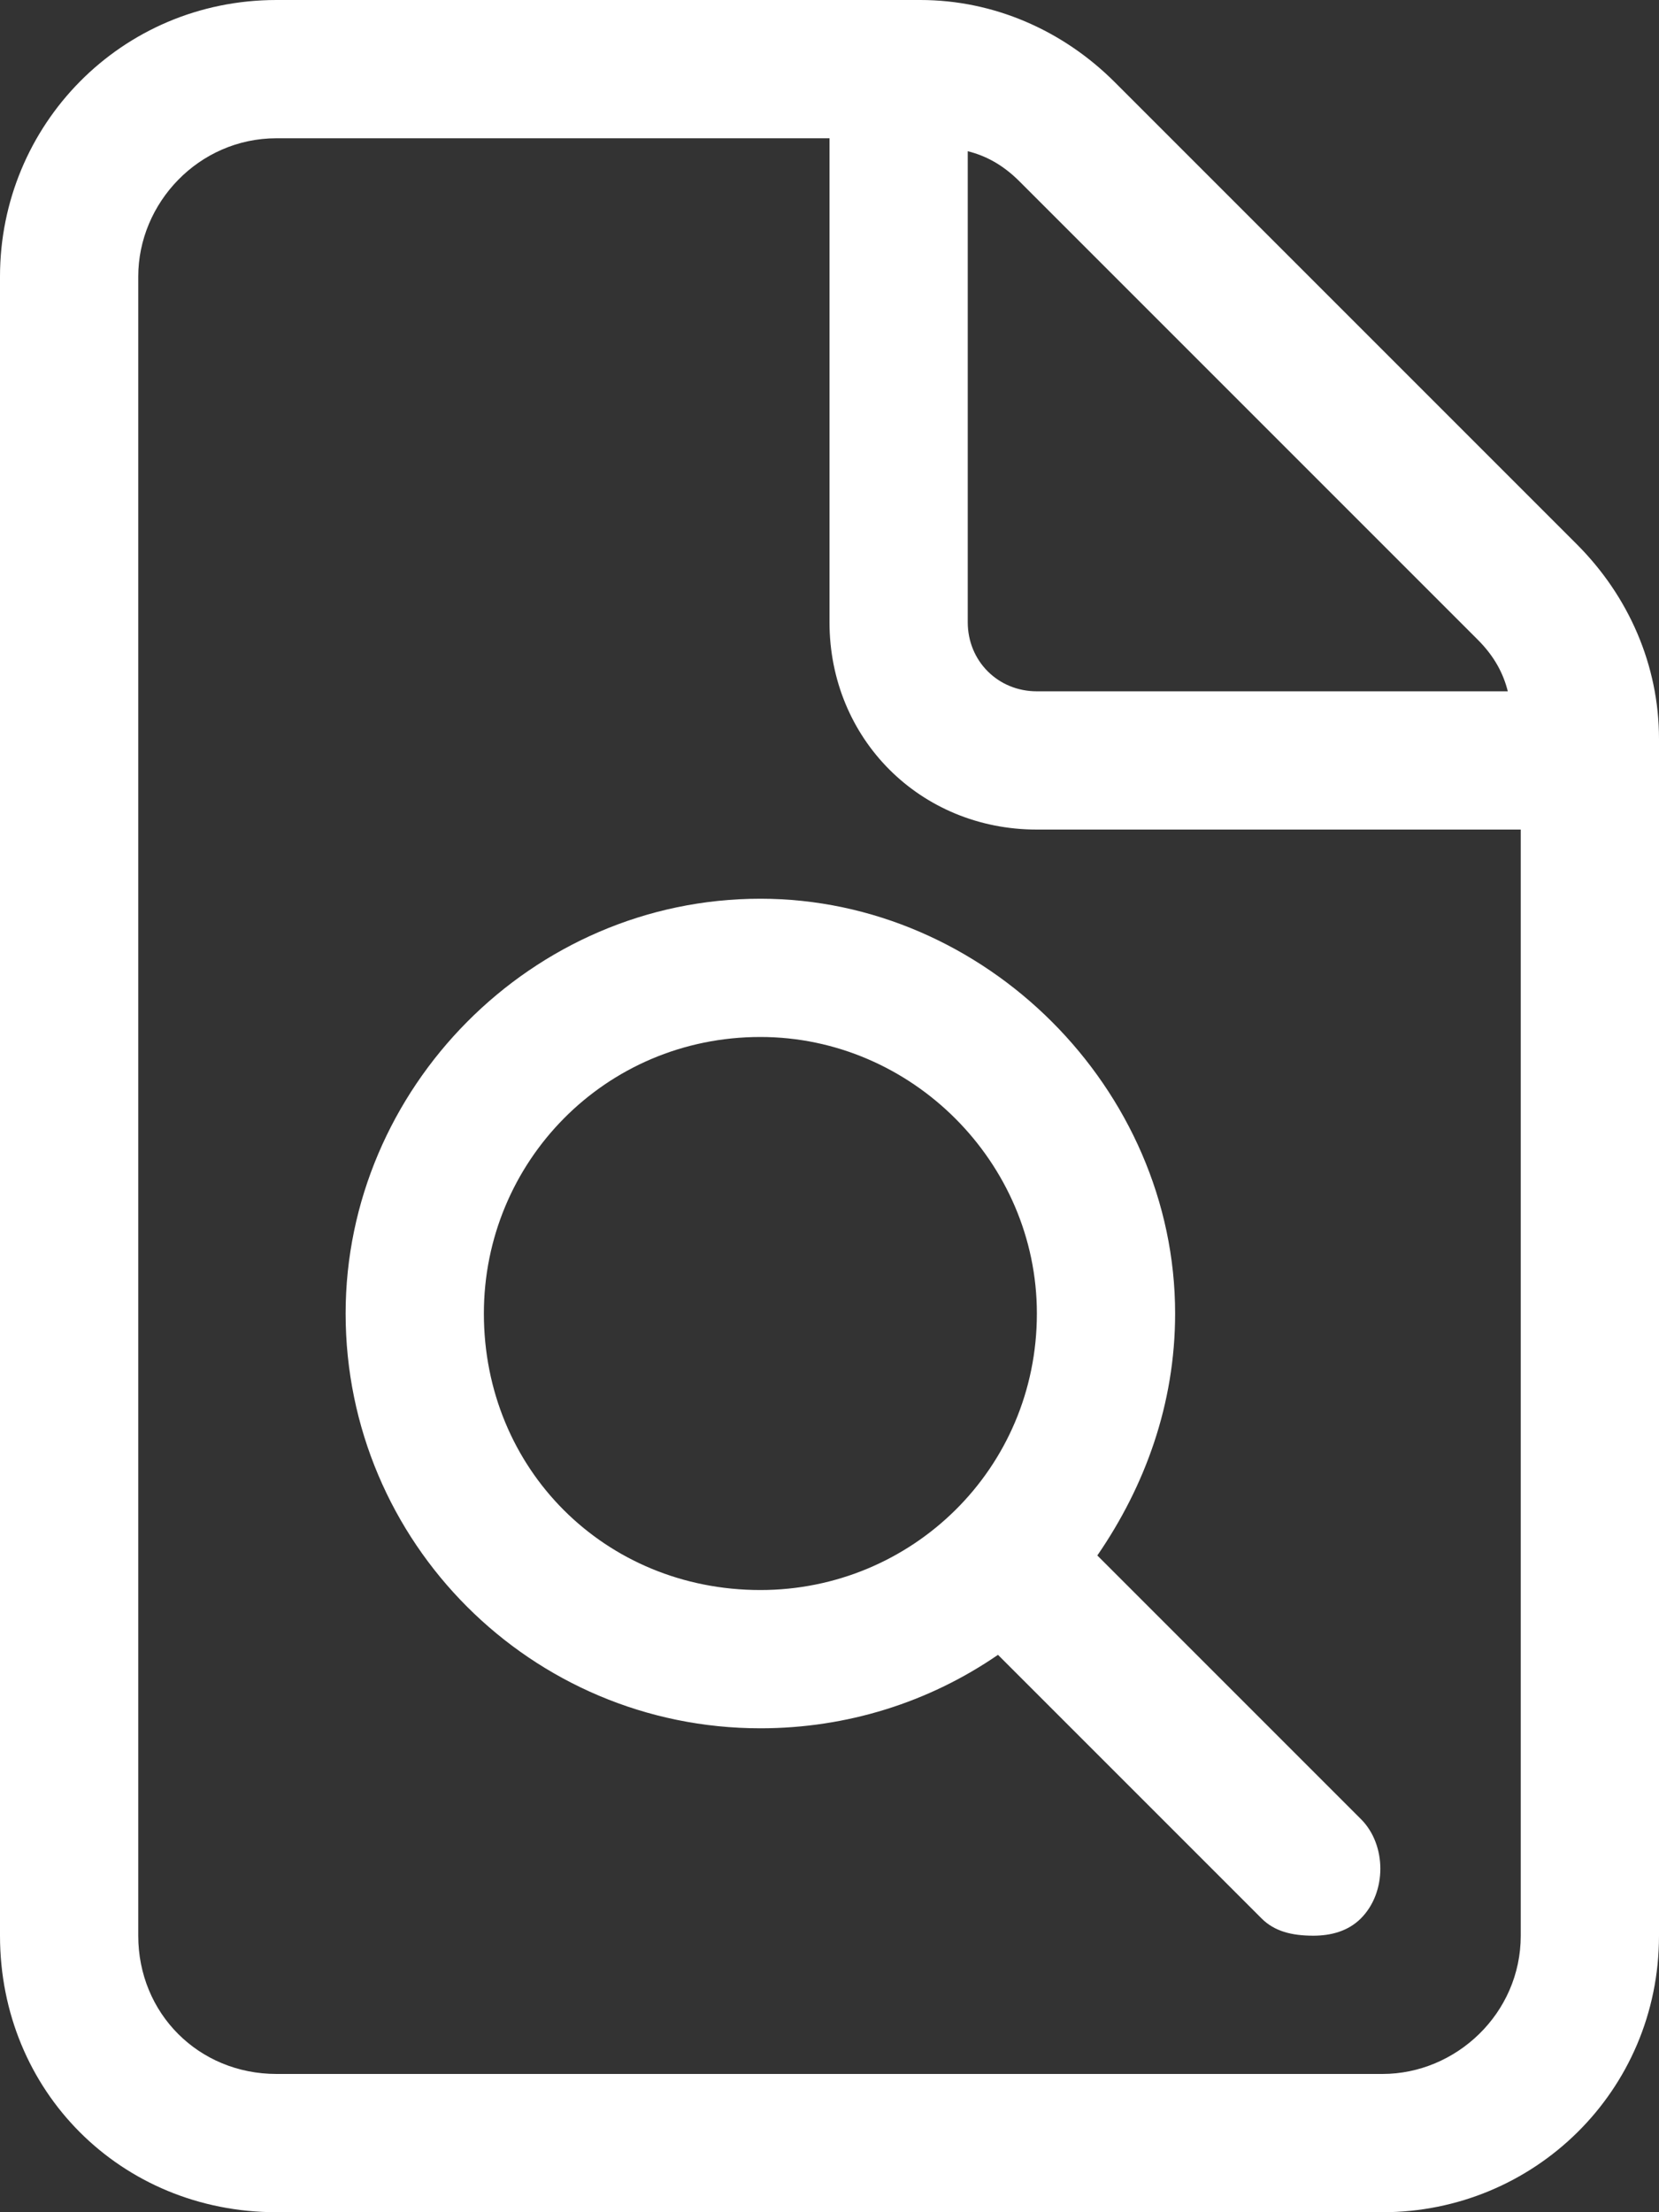 <svg width="36" height="48" viewBox="0 0 36 48" fill="none" xmlns="http://www.w3.org/2000/svg">
<rect x="0" y="0" width="36" height="48" fill="#333333" stroke="none"/>
<path d="M34.219 11.812C35.344 12.938 36 14.438 36 16.031V42C36 45.375 33.281 48 30 48H6C2.625 48 0 45.375 0 42V6C0 2.719 2.625 0 6 0H19.969C21.562 0 23.062 0.656 24.188 1.781L34.219 11.812ZM21 3.281V13.5C21 14.344 21.656 15 22.5 15H32.719C32.625 14.625 32.438 14.25 32.062 13.875L22.125 3.938C21.75 3.562 21.375 3.375 21 3.281ZM33 42V18H22.5C19.969 18 18 16.031 18 13.5V3H6C4.312 3 3 4.406 3 6V42C3 43.688 4.312 45 6 45H30C31.594 45 33 43.688 33 42ZM7.5 28.5C7.5 23.625 11.531 19.5 16.5 19.5C21.375 19.5 25.5 23.625 25.5 28.5C25.5 30.469 24.844 32.25 23.812 33.75L29.531 39.469C30.094 40.031 30.094 41.062 29.531 41.625C29.25 41.906 28.875 42 28.5 42C28.031 42 27.656 41.906 27.375 41.625L21.656 35.906C20.156 36.938 18.375 37.5 16.5 37.5C11.531 37.5 7.5 33.469 7.5 28.5ZM22.5 28.5C22.5 25.219 19.781 22.5 16.5 22.5C13.125 22.5 10.5 25.219 10.5 28.5C10.5 31.875 13.125 34.5 16.5 34.5C19.781 34.5 22.5 31.875 22.5 28.5Z" fill="white"/>
</svg>
